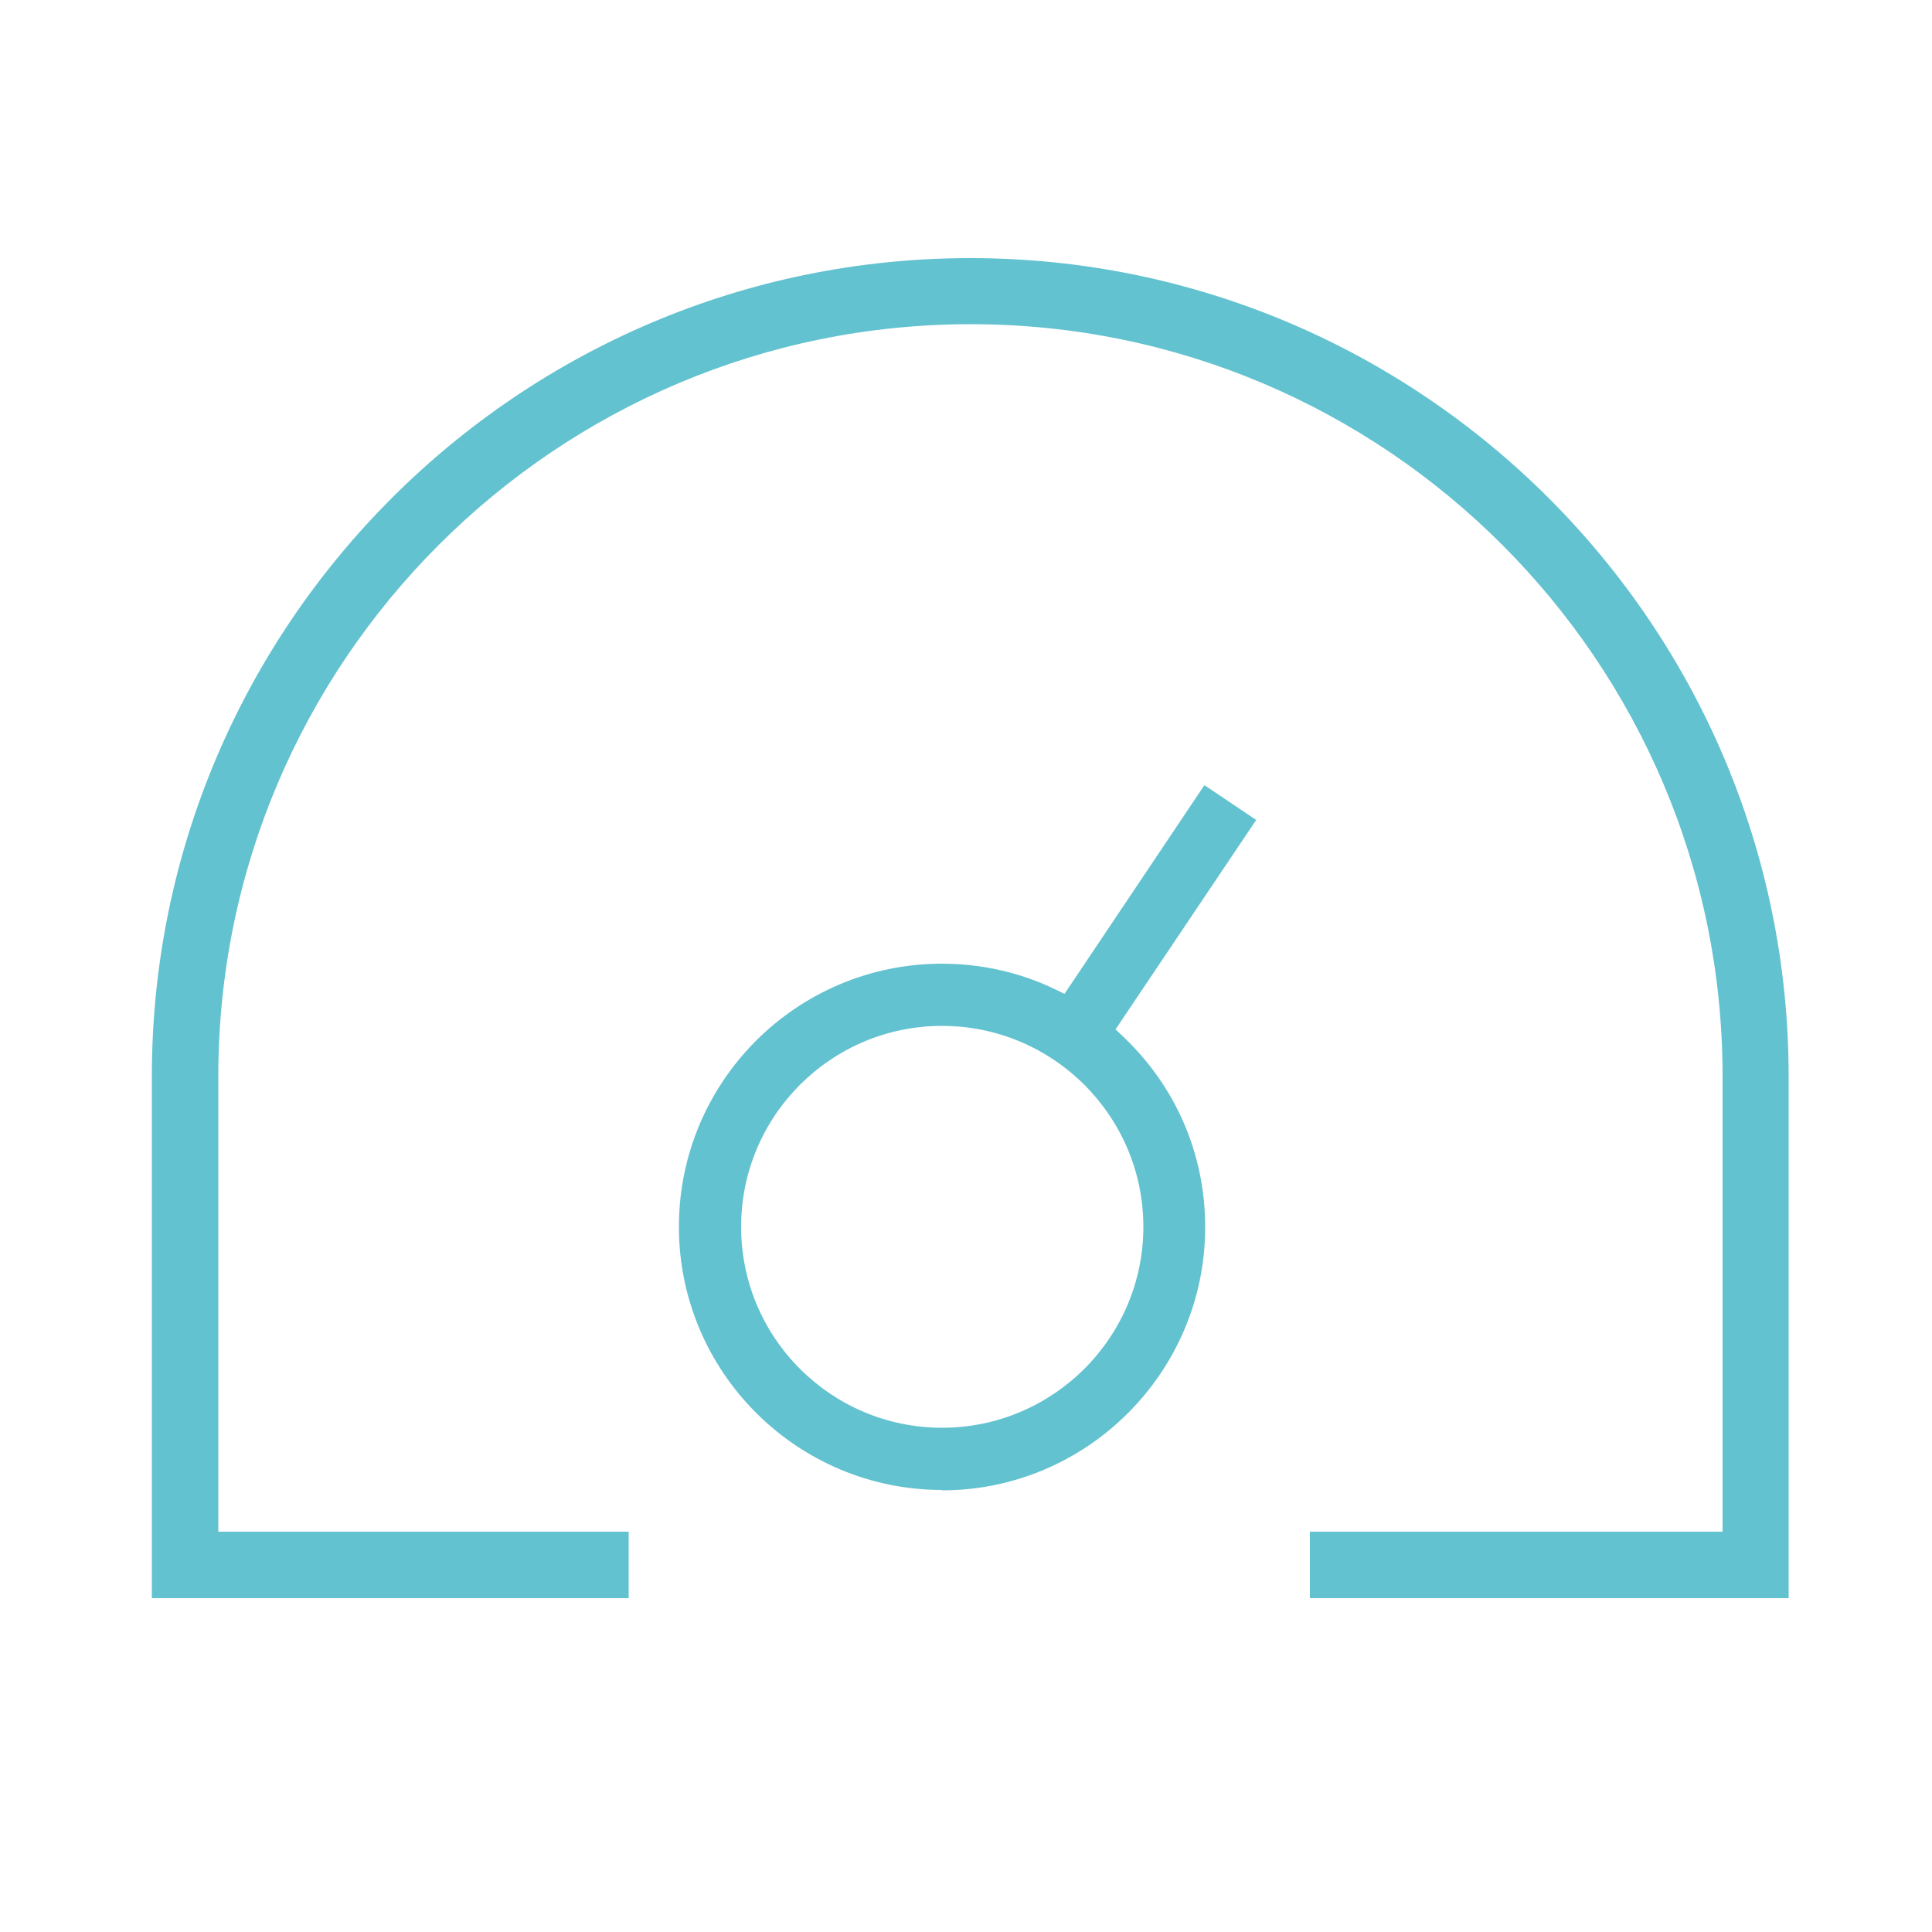 <svg xmlns="http://www.w3.org/2000/svg" id="Layer_1" data-name="Layer 1" viewBox="0 0 50 50"><defs><style>      .cls-1 {        fill: #63c2cf;      }    </style></defs><path class="cls-1" d="M46.29,41.36h-12.39v-1.72h10.68v-11.79c0-10.73-8.73-19.46-19.46-19.46S5.65,17.12,5.65,27.85v11.79h10.62v1.72H3.93v-13.51C3.93,16.18,13.43,6.68,25.11,6.68s21.18,9.5,21.18,21.18v13.51Z"></path><path class="cls-1" d="M24.38,38.56c-3.75,0-6.81-3.05-6.81-6.81s3.05-6.81,6.81-6.81c1.02,0,2.03,.23,2.92,.66l.25,.12,3.62-5.4,1.34,.9-3.64,5.42,.2,.19c1.37,1.3,2.12,3.05,2.12,4.93,0,3.75-3.06,6.81-6.81,6.81Zm0-12.01c-2.87,0-5.2,2.33-5.2,5.2s2.33,5.2,5.2,5.2,5.21-2.33,5.21-5.2-2.34-5.2-5.21-5.2Z"></path></svg>